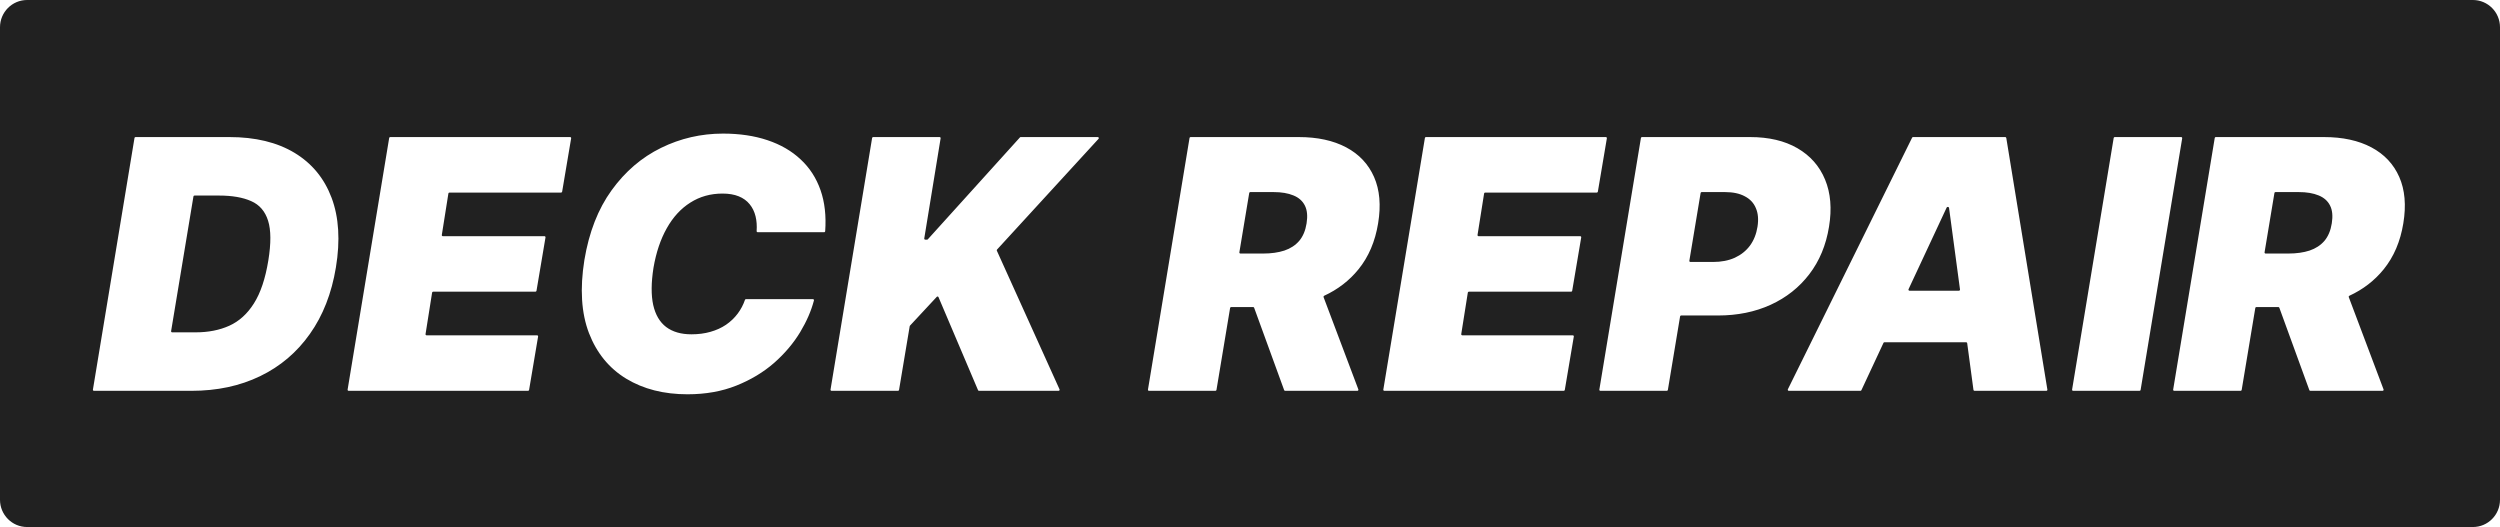 <?xml version="1.0" encoding="UTF-8"?> <svg xmlns="http://www.w3.org/2000/svg" width="185" height="39" viewBox="0 0 185 39" fill="none"><path fill-rule="evenodd" clip-rule="evenodd" d="M2.006 0C0.898 0 0 0.903 0 2.016V36.984C0 38.097 0.898 39 2.006 39H182.994C184.102 39 185 38.097 185 36.984V2.016C185 0.903 184.102 0 182.994 0H2.006ZM6.876 28.83C6.868 28.878 6.904 28.921 6.952 28.921H14.162C16.06 28.921 17.754 28.56 19.244 27.839C20.741 27.117 21.97 26.075 22.931 24.712C23.899 23.349 24.541 21.708 24.857 19.788C25.185 17.796 25.079 16.078 24.538 14.636C23.996 13.193 23.08 12.084 21.791 11.307C20.501 10.531 18.895 10.143 16.972 10.143H10.029C9.991 10.143 9.959 10.17 9.953 10.208L6.876 28.83ZM14.49 24.593H12.738C12.69 24.593 12.654 24.55 12.662 24.503L14.315 14.535C14.321 14.498 14.353 14.471 14.391 14.471H16.206C17.179 14.471 17.973 14.608 18.587 14.883C19.202 15.152 19.619 15.635 19.838 16.332C20.057 17.023 20.063 18.004 19.856 19.275C19.637 20.62 19.281 21.68 18.788 22.456C18.302 23.227 17.693 23.777 16.963 24.107C16.239 24.431 15.415 24.593 14.49 24.593ZM28.876 10.143C28.838 10.143 28.806 10.17 28.8 10.208L25.723 28.83C25.715 28.878 25.751 28.921 25.799 28.921H39.076C39.114 28.921 39.146 28.893 39.152 28.856L39.819 24.903C39.827 24.856 39.791 24.813 39.743 24.813H31.566C31.518 24.813 31.482 24.77 31.49 24.723L31.976 21.651C31.982 21.613 32.014 21.585 32.052 21.585H39.623C39.661 21.585 39.693 21.558 39.7 21.521L40.367 17.568C40.375 17.521 40.339 17.478 40.291 17.478H32.77C32.723 17.478 32.687 17.435 32.694 17.388L33.181 14.316C33.187 14.278 33.219 14.251 33.257 14.251H41.522C41.559 14.251 41.591 14.223 41.598 14.186L42.265 10.233C42.273 10.186 42.237 10.143 42.189 10.143H28.876ZM55.991 17.1C55.988 17.146 56.024 17.184 56.069 17.184H60.987C61.028 17.184 61.061 17.153 61.064 17.113C61.145 15.975 61.031 14.963 60.721 14.076C60.405 13.172 59.912 12.411 59.243 11.793C58.58 11.17 57.761 10.696 56.788 10.372C55.821 10.048 54.726 9.886 53.503 9.886C51.884 9.886 50.357 10.238 48.922 10.941C47.486 11.644 46.266 12.689 45.262 14.076C44.258 15.464 43.586 17.184 43.245 19.238C42.905 21.366 43.017 23.169 43.583 24.648C44.155 26.127 45.074 27.252 46.339 28.022C47.611 28.792 49.122 29.177 50.874 29.177C52.213 29.177 53.418 28.963 54.488 28.535C55.559 28.108 56.49 27.548 57.281 26.858C58.072 26.161 58.717 25.4 59.215 24.575C59.694 23.777 60.033 22.996 60.232 22.232C60.244 22.183 60.207 22.136 60.157 22.136H55.201C55.168 22.136 55.138 22.157 55.128 22.189C55.001 22.559 54.821 22.899 54.589 23.208C54.351 23.526 54.062 23.801 53.722 24.034C53.387 24.26 53.004 24.434 52.572 24.556C52.146 24.678 51.678 24.739 51.166 24.739C50.4 24.739 49.776 24.559 49.296 24.199C48.821 23.838 48.502 23.294 48.337 22.567C48.179 21.839 48.185 20.925 48.356 19.825C48.55 18.688 48.879 17.71 49.341 16.891C49.804 16.066 50.385 15.433 51.084 14.993C51.784 14.547 52.578 14.324 53.466 14.324C53.929 14.324 54.327 14.391 54.662 14.526C54.996 14.66 55.267 14.856 55.474 15.112C55.681 15.363 55.827 15.662 55.912 16.011C55.992 16.337 56.018 16.7 55.991 17.1ZM64.613 10.143C64.575 10.143 64.543 10.17 64.537 10.208L61.459 28.83C61.452 28.878 61.488 28.921 61.535 28.921H66.453C66.491 28.921 66.523 28.893 66.529 28.856L67.318 24.139C67.32 24.124 67.327 24.11 67.337 24.099L69.321 21.966C69.359 21.925 69.427 21.937 69.449 21.988L72.375 28.873C72.388 28.902 72.415 28.921 72.446 28.921H78.335C78.391 28.921 78.429 28.862 78.405 28.811L73.767 18.552C73.754 18.523 73.76 18.49 73.781 18.467L81.292 10.273C81.338 10.223 81.303 10.143 81.236 10.143H75.532C75.511 10.143 75.49 10.152 75.475 10.168L68.659 17.709C68.644 17.725 68.623 17.735 68.601 17.735H68.471C68.423 17.735 68.387 17.692 68.395 17.645L69.606 10.233C69.614 10.186 69.578 10.143 69.53 10.143H64.613ZM88.102 10.143C88.065 10.143 88.032 10.17 88.026 10.208L84.949 28.83C84.941 28.878 84.978 28.921 85.025 28.921H89.943C89.981 28.921 90.013 28.893 90.019 28.856L91.028 22.787C91.034 22.75 91.067 22.722 91.104 22.722H92.734C92.766 22.722 92.795 22.743 92.806 22.773L95.027 28.87C95.038 28.9 95.067 28.921 95.1 28.921H100.446C100.5 28.921 100.537 28.866 100.518 28.816L97.944 21.987C97.93 21.949 97.947 21.906 97.984 21.888C99.003 21.418 99.852 20.764 100.53 19.926C101.279 19.003 101.762 17.869 101.981 16.524C102.2 15.192 102.1 14.049 101.68 13.095C101.26 12.142 100.573 11.411 99.618 10.904C98.662 10.397 97.491 10.143 96.104 10.143H88.102ZM91.713 18.671C91.705 18.718 91.741 18.762 91.789 18.762H93.476C94.072 18.762 94.595 18.688 95.046 18.541C95.496 18.389 95.861 18.15 96.141 17.826C96.421 17.496 96.603 17.062 96.688 16.524C96.773 15.986 96.731 15.549 96.561 15.213C96.39 14.871 96.107 14.62 95.712 14.461C95.316 14.296 94.827 14.214 94.243 14.214H92.519C92.481 14.214 92.449 14.241 92.443 14.279L91.713 18.671ZM105.519 10.143C105.481 10.143 105.449 10.17 105.443 10.208L102.366 28.83C102.358 28.878 102.394 28.921 102.442 28.921H115.719C115.756 28.921 115.789 28.893 115.795 28.856L116.462 24.903C116.47 24.856 116.434 24.813 116.386 24.813H108.209C108.161 24.813 108.125 24.77 108.132 24.723L108.619 21.651C108.625 21.613 108.657 21.585 108.695 21.585H116.266C116.304 21.585 116.336 21.558 116.342 21.521L117.01 17.568C117.018 17.521 116.981 17.478 116.934 17.478H109.413C109.366 17.478 109.33 17.435 109.337 17.388L109.824 14.316C109.83 14.278 109.862 14.251 109.9 14.251H118.164C118.202 14.251 118.234 14.223 118.241 14.186L118.908 10.233C118.916 10.186 118.88 10.143 118.832 10.143H105.519ZM121.505 10.143C121.467 10.143 121.435 10.17 121.429 10.208L118.352 28.83C118.344 28.878 118.38 28.921 118.428 28.921H123.345C123.383 28.921 123.415 28.893 123.422 28.856L124.327 23.411C124.333 23.373 124.365 23.346 124.403 23.346H127.134C128.57 23.346 129.866 23.083 131.022 22.557C132.184 22.026 133.139 21.271 133.887 20.293C134.642 19.309 135.128 18.138 135.347 16.781C135.566 15.449 135.469 14.284 135.055 13.288C134.642 12.291 133.96 11.518 133.011 10.968C132.062 10.418 130.894 10.143 129.507 10.143H121.505ZM125.012 19.295C125.004 19.342 125.04 19.385 125.088 19.385H126.769C127.377 19.385 127.913 19.281 128.375 19.073C128.838 18.859 129.212 18.56 129.498 18.175C129.784 17.784 129.969 17.319 130.054 16.781C130.14 16.243 130.1 15.785 129.936 15.406C129.778 15.021 129.504 14.727 129.114 14.526C128.731 14.318 128.241 14.214 127.645 14.214H125.922C125.884 14.214 125.852 14.241 125.846 14.279L125.012 19.295ZM132.302 28.808C132.277 28.86 132.314 28.921 132.371 28.921H137.673C137.703 28.921 137.73 28.903 137.743 28.876L139.379 25.371C139.392 25.344 139.419 25.326 139.449 25.326H145.495C145.534 25.326 145.567 25.355 145.572 25.393L146.036 28.853C146.041 28.892 146.074 28.921 146.113 28.921H151.43C151.477 28.921 151.514 28.878 151.506 28.83L148.465 10.208C148.459 10.171 148.427 10.143 148.389 10.143H141.567C141.537 10.143 141.51 10.16 141.497 10.186L132.302 28.808ZM144.963 21.512C145.01 21.512 145.046 21.471 145.04 21.424L144.229 15.381C144.224 15.343 144.191 15.314 144.152 15.314H144.123C144.093 15.314 144.066 15.332 144.053 15.359L141.232 21.402C141.208 21.453 141.245 21.512 141.302 21.512H144.963ZM158.329 28.921C158.367 28.921 158.399 28.893 158.405 28.856L161.482 10.233C161.49 10.186 161.454 10.143 161.406 10.143H156.489C156.451 10.143 156.419 10.17 156.413 10.208L153.335 28.83C153.328 28.878 153.364 28.921 153.412 28.921H158.329ZM163.967 10.143C163.93 10.143 163.897 10.17 163.891 10.208L160.814 28.83C160.806 28.878 160.843 28.921 160.89 28.921H165.808C165.845 28.921 165.878 28.893 165.884 28.856L166.893 22.787C166.899 22.75 166.931 22.722 166.969 22.722H168.599C168.631 22.722 168.66 22.743 168.671 22.773L170.892 28.87C170.903 28.9 170.932 28.921 170.964 28.921H176.311C176.365 28.921 176.402 28.866 176.383 28.816L173.809 21.987C173.794 21.949 173.812 21.906 173.849 21.888C174.868 21.418 175.717 20.764 176.395 19.926C177.143 19.003 177.627 17.869 177.846 16.524C178.065 15.192 177.965 14.049 177.545 13.095C177.125 12.142 176.438 11.411 175.483 10.904C174.527 10.397 173.356 10.143 171.969 10.143H163.967ZM167.578 18.671C167.57 18.718 167.606 18.762 167.654 18.762H169.341C169.937 18.762 170.46 18.688 170.911 18.541C171.361 18.389 171.726 18.15 172.006 17.826C172.285 17.496 172.468 17.062 172.553 16.524C172.638 15.986 172.596 15.549 172.425 15.213C172.255 14.871 171.972 14.62 171.577 14.461C171.181 14.296 170.692 14.214 170.107 14.214H168.384C168.346 14.214 168.314 14.241 168.308 14.279L167.578 18.671Z" fill="#212121"></path></svg> 